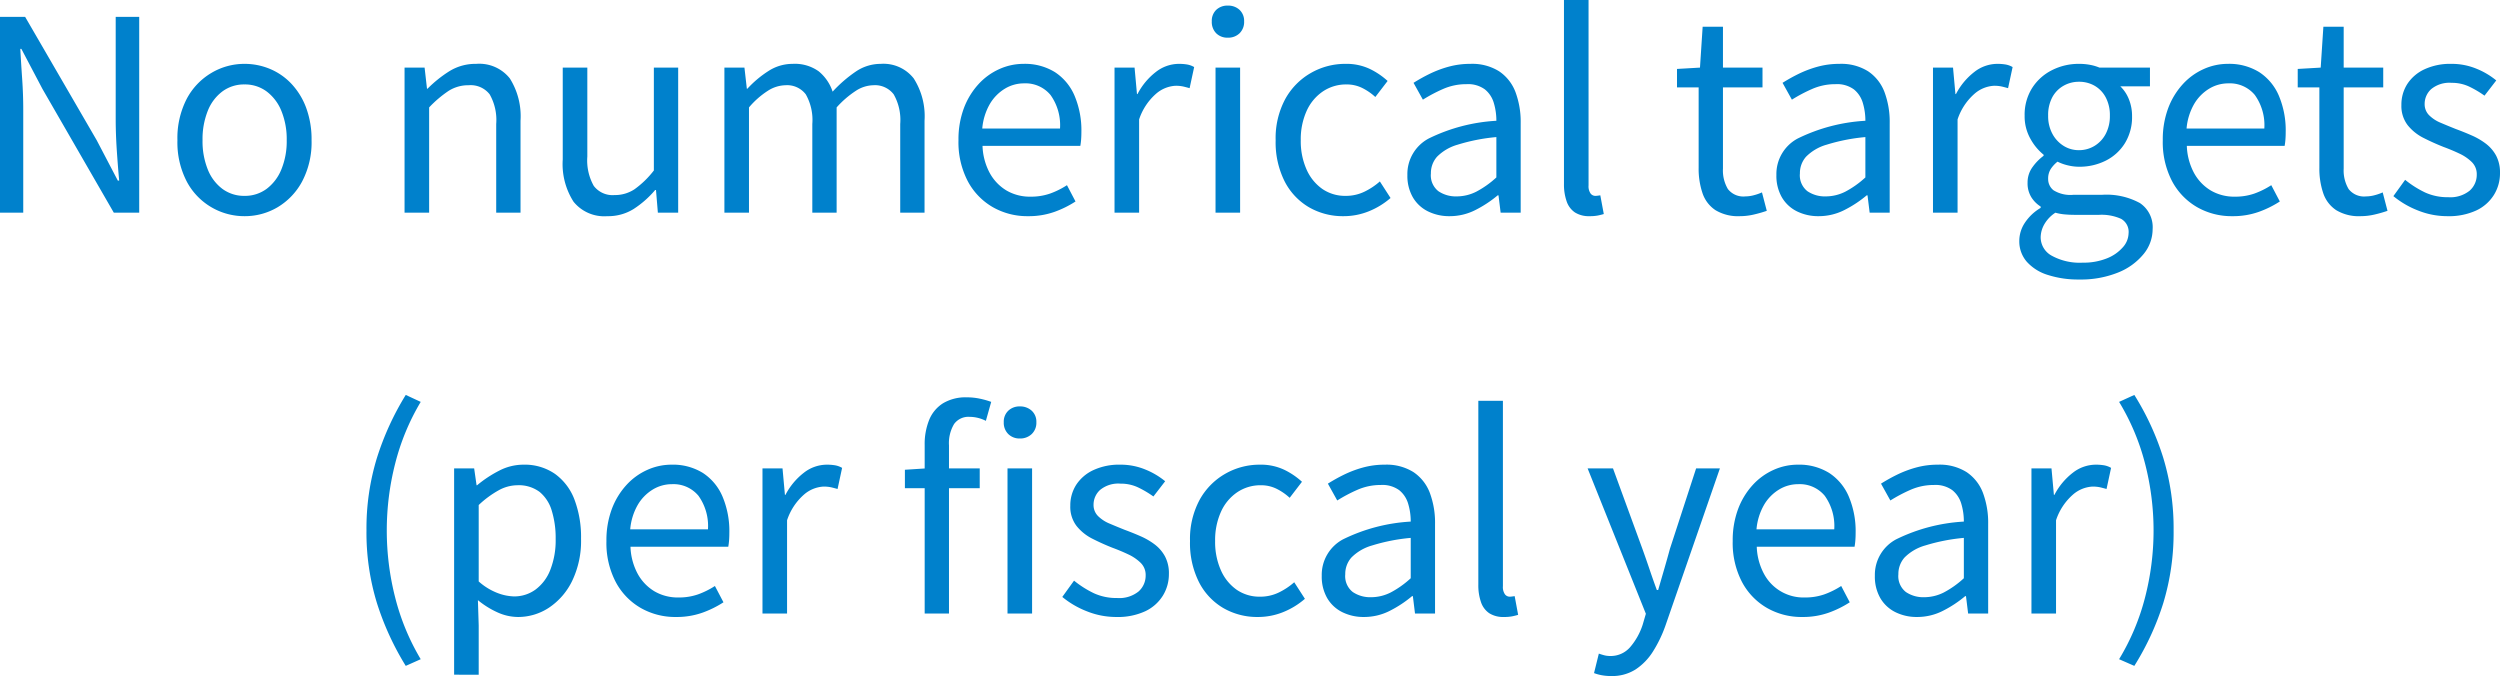 <svg xmlns="http://www.w3.org/2000/svg" width="187.12" height="50.6" viewBox="0 0 187.12 50.6"><path d="M-92.92,0V-14.66h1.88l5.36,9.24L-84.1-2.4h.1q-.1-1.1-.18-2.3t-.08-2.34v-7.62h1.76V0h-1.9l-5.34-9.26-1.58-3h-.08q.06,1.1.14,2.25t.08,2.31V0Zm18.3.26A4.878,4.878,0,0,1-77.1-.41a4.856,4.856,0,0,1-1.85-1.94,6.349,6.349,0,0,1-.69-3.07,6.4,6.4,0,0,1,.69-3.09,4.927,4.927,0,0,1,1.85-1.95,4.823,4.823,0,0,1,2.48-.68,4.908,4.908,0,0,1,1.91.38A4.681,4.681,0,0,1-71.1-9.64,5.311,5.311,0,0,1-70-7.84a6.822,6.822,0,0,1,.4,2.42,6.275,6.275,0,0,1-.7,3.07A4.971,4.971,0,0,1-72.14-.41,4.808,4.808,0,0,1-74.62.26Zm0-1.52a2.718,2.718,0,0,0,1.65-.52,3.415,3.415,0,0,0,1.11-1.46,5.53,5.53,0,0,0,.4-2.18,5.586,5.586,0,0,0-.4-2.2,3.415,3.415,0,0,0-1.11-1.46,2.718,2.718,0,0,0-1.65-.52,2.718,2.718,0,0,0-1.65.52,3.346,3.346,0,0,0-1.1,1.46,5.712,5.712,0,0,0-.39,2.2,5.655,5.655,0,0,0,.39,2.18,3.346,3.346,0,0,0,1.1,1.46A2.718,2.718,0,0,0-74.62-1.26ZM-62.64,0V-10.86h1.5l.18,1.58h.04a9.191,9.191,0,0,1,1.65-1.32,3.7,3.7,0,0,1,1.99-.54,2.917,2.917,0,0,1,2.52,1.09,5.309,5.309,0,0,1,.8,3.17V0h-1.82V-6.64a3.879,3.879,0,0,0-.49-2.22,1.8,1.8,0,0,0-1.57-.68,2.734,2.734,0,0,0-1.5.42A8.512,8.512,0,0,0-60.8-7.88V0Zm15.18.26A2.956,2.956,0,0,1-49.99-.82a5.213,5.213,0,0,1-.81-3.16v-6.88h1.84V-4.2a3.9,3.9,0,0,0,.48,2.19,1.765,1.765,0,0,0,1.56.69,2.642,2.642,0,0,0,1.5-.44,6.924,6.924,0,0,0,1.44-1.4v-7.7h1.82V0h-1.52l-.14-1.7h-.06A7.356,7.356,0,0,1-45.49-.28,3.594,3.594,0,0,1-47.46.26ZM-38.7,0V-10.86h1.5l.18,1.58h.04a7.9,7.9,0,0,1,1.57-1.32,3.318,3.318,0,0,1,1.81-.54,3.062,3.062,0,0,1,1.96.56A3.3,3.3,0,0,1-30.6-9.06a9.962,9.962,0,0,1,1.73-1.5A3.309,3.309,0,0,1-27-11.14a2.877,2.877,0,0,1,2.47,1.09,5.26,5.26,0,0,1,.81,3.17V0h-1.82V-6.64a3.879,3.879,0,0,0-.49-2.22,1.758,1.758,0,0,0-1.53-.68,2.477,2.477,0,0,0-1.29.41A7.185,7.185,0,0,0-30.3-7.88V0h-1.82V-6.64a3.879,3.879,0,0,0-.49-2.22,1.758,1.758,0,0,0-1.53-.68,2.527,2.527,0,0,0-1.3.41,6.309,6.309,0,0,0-1.42,1.25V0Zm22.72.26a5.191,5.191,0,0,1-2.64-.68,4.884,4.884,0,0,1-1.87-1.95,6.3,6.3,0,0,1-.69-3.05,6.679,6.679,0,0,1,.4-2.39,5.535,5.535,0,0,1,1.09-1.8,4.721,4.721,0,0,1,1.57-1.14,4.4,4.4,0,0,1,1.8-.39,4.261,4.261,0,0,1,2.36.62,3.948,3.948,0,0,1,1.47,1.77,6.641,6.641,0,0,1,.51,2.71q0,.3-.02.56a4.713,4.713,0,0,1-.06.48h-7.32a4.593,4.593,0,0,0,.53,2.01A3.457,3.457,0,0,0-17.6-1.67a3.458,3.458,0,0,0,1.82.47,4.325,4.325,0,0,0,1.45-.23,6.086,6.086,0,0,0,1.27-.63l.64,1.22A7.584,7.584,0,0,1-14-.06,5.765,5.765,0,0,1-15.98.26ZM-19.4-6.3h5.82a3.883,3.883,0,0,0-.71-2.51,2.425,2.425,0,0,0-1.99-.87,2.744,2.744,0,0,0-1.43.4,3.278,3.278,0,0,0-1.12,1.14A4.434,4.434,0,0,0-19.4-6.3ZM-9.5,0V-10.86H-8l.18,1.98h.04a4.975,4.975,0,0,1,1.37-1.65,2.8,2.8,0,0,1,1.71-.61,3.629,3.629,0,0,1,.65.05,1.574,1.574,0,0,1,.51.19l-.34,1.58q-.28-.08-.5-.13a2.594,2.594,0,0,0-.56-.05,2.42,2.42,0,0,0-1.42.57,4.364,4.364,0,0,0-1.3,1.95V0Zm7.56,0V-10.86H-.1V0Zm.92-13.1a1.176,1.176,0,0,1-.87-.33,1.2,1.2,0,0,1-.33-.89,1.143,1.143,0,0,1,.33-.86,1.2,1.2,0,0,1,.87-.32,1.232,1.232,0,0,1,.88.32,1.125,1.125,0,0,1,.34.86,1.183,1.183,0,0,1-.34.89A1.211,1.211,0,0,1-1.02-13.1ZM7.64.26A5.049,5.049,0,0,1,5.05-.41,4.745,4.745,0,0,1,3.23-2.35a6.505,6.505,0,0,1-.67-3.07,6.176,6.176,0,0,1,.72-3.09A5.046,5.046,0,0,1,5.2-10.46a5.148,5.148,0,0,1,2.58-.68,4.094,4.094,0,0,1,1.83.38,5.543,5.543,0,0,1,1.33.9l-.92,1.2a4.226,4.226,0,0,0-.99-.68A2.62,2.62,0,0,0,7.86-9.6a3.1,3.1,0,0,0-1.76.52A3.478,3.478,0,0,0,4.88-7.62a5.142,5.142,0,0,0-.44,2.2,5.192,5.192,0,0,0,.43,2.18A3.5,3.5,0,0,0,6.05-1.78a3,3,0,0,0,1.75.52,3.169,3.169,0,0,0,1.4-.31,5.089,5.089,0,0,0,1.16-.77l.8,1.24a5.763,5.763,0,0,1-1.64,1A5.016,5.016,0,0,1,7.64.26Zm7.94,0A3.572,3.572,0,0,1,13.96-.1a2.684,2.684,0,0,1-1.13-1.05,3.213,3.213,0,0,1-.41-1.67,3.009,3.009,0,0,1,1.59-2.73,13.117,13.117,0,0,1,5.07-1.33,4.582,4.582,0,0,0-.19-1.33,2.036,2.036,0,0,0-.67-1.02,2.14,2.14,0,0,0-1.38-.39,4.3,4.3,0,0,0-1.77.37,11.485,11.485,0,0,0-1.49.79l-.7-1.26a12.694,12.694,0,0,1,1.16-.65,8.175,8.175,0,0,1,1.44-.55,6.089,6.089,0,0,1,1.66-.22,3.772,3.772,0,0,1,2.15.56,3.256,3.256,0,0,1,1.22,1.55,6.4,6.4,0,0,1,.39,2.35V0H19.4l-.16-1.3h-.06A8.616,8.616,0,0,1,17.51-.2,4.221,4.221,0,0,1,15.58.26Zm.52-1.48a3.252,3.252,0,0,0,1.49-.36,7.066,7.066,0,0,0,1.49-1.06V-5.66a13.956,13.956,0,0,0-2.9.57,3.528,3.528,0,0,0-1.54.9,1.846,1.846,0,0,0-.46,1.25,1.506,1.506,0,0,0,.56,1.33A2.32,2.32,0,0,0,16.1-1.22ZM26.06.26a1.95,1.95,0,0,1-1.1-.28,1.628,1.628,0,0,1-.62-.83,3.839,3.839,0,0,1-.2-1.31V-15.92h1.84V-2.04a.942.942,0,0,0,.15.6.445.445,0,0,0,.35.18,1.289,1.289,0,0,0,.16-.01l.22-.03L27.12.1q-.2.06-.44.11A3.137,3.137,0,0,1,26.06.26ZM37.3.26a3.255,3.255,0,0,1-1.82-.45,2.455,2.455,0,0,1-.97-1.27,5.691,5.691,0,0,1-.29-1.9V-9.38H32.6v-1.38l1.72-.1.2-3.06h1.52v3.06H39v1.48H36.04V-3.3a2.718,2.718,0,0,0,.37,1.53,1.463,1.463,0,0,0,1.31.55,2.506,2.506,0,0,0,.64-.09,3.688,3.688,0,0,0,.6-.21l.36,1.38a9.455,9.455,0,0,1-.98.28A4.612,4.612,0,0,1,37.3.26Zm5.9,0A3.572,3.572,0,0,1,41.58-.1a2.684,2.684,0,0,1-1.13-1.05,3.213,3.213,0,0,1-.41-1.67,3.009,3.009,0,0,1,1.59-2.73A13.117,13.117,0,0,1,46.7-6.88a4.582,4.582,0,0,0-.19-1.33,2.036,2.036,0,0,0-.67-1.02,2.14,2.14,0,0,0-1.38-.39,4.3,4.3,0,0,0-1.77.37,11.485,11.485,0,0,0-1.49.79l-.7-1.26a12.694,12.694,0,0,1,1.16-.65,8.175,8.175,0,0,1,1.44-.55,6.089,6.089,0,0,1,1.66-.22,3.772,3.772,0,0,1,2.15.56,3.256,3.256,0,0,1,1.22,1.55,6.4,6.4,0,0,1,.39,2.35V0h-1.5l-.16-1.3H46.8A8.616,8.616,0,0,1,45.13-.2,4.221,4.221,0,0,1,43.2.26Zm.52-1.48a3.252,3.252,0,0,0,1.49-.36A7.066,7.066,0,0,0,46.7-2.64V-5.66a13.956,13.956,0,0,0-2.9.57,3.528,3.528,0,0,0-1.54.9,1.846,1.846,0,0,0-.46,1.25,1.506,1.506,0,0,0,.56,1.33A2.32,2.32,0,0,0,43.72-1.22ZM51.76,0V-10.86h1.5l.18,1.98h.04a4.975,4.975,0,0,1,1.37-1.65,2.8,2.8,0,0,1,1.71-.61,3.629,3.629,0,0,1,.65.05,1.574,1.574,0,0,1,.51.19l-.34,1.58q-.28-.08-.5-.13a2.594,2.594,0,0,0-.56-.05,2.42,2.42,0,0,0-1.42.57,4.364,4.364,0,0,0-1.3,1.95V0ZM62.7,5a7.392,7.392,0,0,1-2.34-.34,3.48,3.48,0,0,1-1.58-.99,2.324,2.324,0,0,1-.56-1.57A2.453,2.453,0,0,1,58.64.75,3.576,3.576,0,0,1,59.82-.36v-.1a2.193,2.193,0,0,1-.7-.7,1.972,1.972,0,0,1-.28-1.08,1.946,1.946,0,0,1,.39-1.2,3.784,3.784,0,0,1,.81-.82v-.08a4.02,4.02,0,0,1-.98-1.18,3.409,3.409,0,0,1-.44-1.74,3.741,3.741,0,0,1,.56-2.07,3.753,3.753,0,0,1,1.49-1.34,4.393,4.393,0,0,1,2.01-.47,4.343,4.343,0,0,1,.87.08,3.5,3.5,0,0,1,.67.2H68v1.4H65.78a2.755,2.755,0,0,1,.64.96,3.317,3.317,0,0,1,.24,1.28,3.721,3.721,0,0,1-.53,2.01A3.566,3.566,0,0,1,64.7-3.9a4.374,4.374,0,0,1-2.02.46,3.583,3.583,0,0,1-.81-.1,3.566,3.566,0,0,1-.79-.28,2.386,2.386,0,0,0-.5.54,1.343,1.343,0,0,0-.2.76,1.06,1.06,0,0,0,.4.84,2.4,2.4,0,0,0,1.5.34h2.14a5.226,5.226,0,0,1,2.83.62,2.17,2.17,0,0,1,.95,1.96,2.94,2.94,0,0,1-.68,1.86,4.707,4.707,0,0,1-1.91,1.38A7.441,7.441,0,0,1,62.7,5Zm-.02-9.68A2.221,2.221,0,0,0,63.85-5a2.282,2.282,0,0,0,.84-.9A2.844,2.844,0,0,0,65-7.26a2.829,2.829,0,0,0-.31-1.37,2.178,2.178,0,0,0-.83-.87,2.318,2.318,0,0,0-1.18-.3,2.3,2.3,0,0,0-1.15.3,2.173,2.173,0,0,0-.84.86,2.816,2.816,0,0,0-.31,1.38A2.771,2.771,0,0,0,60.7-5.9a2.381,2.381,0,0,0,.84.9A2.134,2.134,0,0,0,62.68-4.68Zm.28,8.42a4.7,4.7,0,0,0,1.81-.32,3.078,3.078,0,0,0,1.2-.83,1.619,1.619,0,0,0,.43-1.05A1.116,1.116,0,0,0,65.84.46,3.559,3.559,0,0,0,64.2.16H62.32q-.3,0-.67-.03A3.9,3.9,0,0,1,60.92,0a2.57,2.57,0,0,0-.84.89,2.023,2.023,0,0,0-.26.95,1.571,1.571,0,0,0,.83,1.38A4.344,4.344,0,0,0,62.96,3.74ZM74.16.26a5.191,5.191,0,0,1-2.64-.68,4.884,4.884,0,0,1-1.87-1.95,6.3,6.3,0,0,1-.69-3.05,6.679,6.679,0,0,1,.4-2.39,5.535,5.535,0,0,1,1.09-1.8,4.721,4.721,0,0,1,1.57-1.14,4.4,4.4,0,0,1,1.8-.39,4.261,4.261,0,0,1,2.36.62,3.948,3.948,0,0,1,1.47,1.77,6.641,6.641,0,0,1,.51,2.71q0,.3-.02.56a4.714,4.714,0,0,1-.06.48H70.76a4.593,4.593,0,0,0,.53,2.01,3.457,3.457,0,0,0,1.25,1.32,3.458,3.458,0,0,0,1.82.47,4.325,4.325,0,0,0,1.45-.23,6.086,6.086,0,0,0,1.27-.63l.64,1.22a7.585,7.585,0,0,1-1.58.78A5.765,5.765,0,0,1,74.16.26ZM70.74-6.3h5.82a3.883,3.883,0,0,0-.71-2.51,2.425,2.425,0,0,0-1.99-.87,2.744,2.744,0,0,0-1.43.4,3.278,3.278,0,0,0-1.12,1.14A4.434,4.434,0,0,0,70.74-6.3ZM83.76.26a3.255,3.255,0,0,1-1.82-.45,2.455,2.455,0,0,1-.97-1.27,5.691,5.691,0,0,1-.29-1.9V-9.38H79.06v-1.38l1.72-.1.2-3.06H82.5v3.06h2.96v1.48H82.5V-3.3a2.718,2.718,0,0,0,.37,1.53,1.463,1.463,0,0,0,1.31.55,2.506,2.506,0,0,0,.64-.09,3.688,3.688,0,0,0,.6-.21l.36,1.38a9.455,9.455,0,0,1-.98.28A4.612,4.612,0,0,1,83.76.26Zm6.5,0a5.875,5.875,0,0,1-2.21-.43,6.685,6.685,0,0,1-1.83-1.07l.88-1.22a7.441,7.441,0,0,0,1.48.94,4.019,4.019,0,0,0,1.74.36,2.3,2.3,0,0,0,1.61-.49,1.582,1.582,0,0,0,.53-1.21,1.261,1.261,0,0,0-.37-.93,3.329,3.329,0,0,0-.94-.64q-.57-.27-1.17-.49-.76-.3-1.49-.67a3.573,3.573,0,0,1-1.2-.96,2.349,2.349,0,0,1-.47-1.51,2.857,2.857,0,0,1,.44-1.57,3.066,3.066,0,0,1,1.28-1.1,4.567,4.567,0,0,1,2.02-.41,4.842,4.842,0,0,1,1.87.36,5.677,5.677,0,0,1,1.49.88l-.88,1.14a7.541,7.541,0,0,0-1.15-.68,3.017,3.017,0,0,0-1.31-.28,2.145,2.145,0,0,0-1.53.47,1.488,1.488,0,0,0-.49,1.11,1.159,1.159,0,0,0,.33.84,2.63,2.63,0,0,0,.87.57q.54.23,1.14.47.6.22,1.19.48a5.148,5.148,0,0,1,1.06.62,2.8,2.8,0,0,1,.76.89,2.7,2.7,0,0,1,.29,1.31,3.059,3.059,0,0,1-.45,1.62A3.108,3.108,0,0,1,92.43-.17,4.877,4.877,0,0,1,90.26.26ZM-62.55,33.92a21.015,21.015,0,0,1-2.16-4.71,17.96,17.96,0,0,1-.78-5.43,17.987,17.987,0,0,1,.78-5.42,20.953,20.953,0,0,1,2.16-4.72l1.12.52a17.22,17.22,0,0,0-1.91,4.61,20.193,20.193,0,0,0-.63,5.01,20.273,20.273,0,0,0,.63,5.03,17.22,17.22,0,0,0,1.91,4.61Zm3.62.66V19.14h1.5l.18,1.26h.04a8.867,8.867,0,0,1,1.63-1.08,3.941,3.941,0,0,1,1.83-.46,3.983,3.983,0,0,1,2.37.69,4.183,4.183,0,0,1,1.46,1.93,7.925,7.925,0,0,1,.49,2.92,6.894,6.894,0,0,1-.67,3.17,5.039,5.039,0,0,1-1.74,2,4.183,4.183,0,0,1-2.31.69,3.746,3.746,0,0,1-1.5-.33,6.511,6.511,0,0,1-1.5-.93l.06,1.9v3.68Zm4.48-5.86a2.691,2.691,0,0,0,1.61-.51,3.324,3.324,0,0,0,1.11-1.48,6.043,6.043,0,0,0,.4-2.31,6.958,6.958,0,0,0-.29-2.11,2.874,2.874,0,0,0-.91-1.41,2.6,2.6,0,0,0-1.68-.5,2.934,2.934,0,0,0-1.39.38,7.387,7.387,0,0,0-1.49,1.1V27.6a4.566,4.566,0,0,0,1.42.87A3.71,3.71,0,0,0-54.45,28.72Zm12.12,1.54a5.191,5.191,0,0,1-2.64-.68,4.884,4.884,0,0,1-1.87-1.95,6.3,6.3,0,0,1-.69-3.05,6.679,6.679,0,0,1,.4-2.39,5.535,5.535,0,0,1,1.09-1.8,4.721,4.721,0,0,1,1.57-1.14,4.4,4.4,0,0,1,1.8-.39,4.261,4.261,0,0,1,2.36.62,3.948,3.948,0,0,1,1.47,1.77,6.641,6.641,0,0,1,.51,2.71q0,.3-.02.56a4.712,4.712,0,0,1-.06.48h-7.32a4.593,4.593,0,0,0,.53,2.01,3.457,3.457,0,0,0,1.25,1.32,3.458,3.458,0,0,0,1.82.47,4.325,4.325,0,0,0,1.45-.23,6.086,6.086,0,0,0,1.27-.63l.64,1.22a7.584,7.584,0,0,1-1.58.78A5.765,5.765,0,0,1-42.33,30.26Zm-3.42-6.56h5.82a3.883,3.883,0,0,0-.71-2.51,2.425,2.425,0,0,0-1.99-.87,2.744,2.744,0,0,0-1.43.4,3.278,3.278,0,0,0-1.12,1.14A4.434,4.434,0,0,0-45.75,23.7Zm9.9,6.3V19.14h1.5l.18,1.98h.04a4.975,4.975,0,0,1,1.37-1.65,2.8,2.8,0,0,1,1.71-.61,3.629,3.629,0,0,1,.65.05,1.574,1.574,0,0,1,.51.19l-.34,1.58q-.28-.08-.5-.13a2.594,2.594,0,0,0-.56-.05,2.42,2.42,0,0,0-1.42.57,4.364,4.364,0,0,0-1.3,1.95V30Zm12.14,0V17.4a4.838,4.838,0,0,1,.34-1.9,2.645,2.645,0,0,1,1.04-1.24,3.292,3.292,0,0,1,1.78-.44,4.649,4.649,0,0,1,.97.1,6.193,6.193,0,0,1,.85.24l-.4,1.42a2.7,2.7,0,0,0-1.22-.3,1.323,1.323,0,0,0-1.16.54,2.779,2.779,0,0,0-.38,1.6V30Zm-1.48-9.38V19.24l1.56-.1h4.04v1.48ZM-17.51,30V19.14h1.84V30Zm.92-13.1a1.184,1.184,0,0,1-.86-.33,1.183,1.183,0,0,1-.34-.89,1.125,1.125,0,0,1,.34-.86,1.205,1.205,0,0,1,.86-.32,1.268,1.268,0,0,1,.89.32,1.108,1.108,0,0,1,.35.86,1.165,1.165,0,0,1-.35.89A1.246,1.246,0,0,1-16.59,16.9Zm7.22,13.36a5.875,5.875,0,0,1-2.21-.43,6.685,6.685,0,0,1-1.83-1.07l.88-1.22a7.441,7.441,0,0,0,1.48.94,4.019,4.019,0,0,0,1.74.36,2.3,2.3,0,0,0,1.61-.49,1.582,1.582,0,0,0,.53-1.21,1.261,1.261,0,0,0-.37-.93,3.329,3.329,0,0,0-.94-.64q-.57-.27-1.17-.49-.76-.3-1.49-.67a3.573,3.573,0,0,1-1.2-.96,2.349,2.349,0,0,1-.47-1.51,2.857,2.857,0,0,1,.44-1.57,3.066,3.066,0,0,1,1.28-1.1,4.567,4.567,0,0,1,2.02-.41,4.842,4.842,0,0,1,1.87.36,5.677,5.677,0,0,1,1.49.88l-.88,1.14a7.541,7.541,0,0,0-1.15-.68,3.017,3.017,0,0,0-1.31-.28,2.145,2.145,0,0,0-1.53.47,1.488,1.488,0,0,0-.49,1.11,1.159,1.159,0,0,0,.33.84,2.63,2.63,0,0,0,.87.57q.54.23,1.14.47.6.22,1.19.48a5.149,5.149,0,0,1,1.06.62,2.8,2.8,0,0,1,.76.89,2.7,2.7,0,0,1,.29,1.31,3.059,3.059,0,0,1-.45,1.62A3.108,3.108,0,0,1-7.2,29.83,4.877,4.877,0,0,1-9.37,30.26Zm10.6,0a5.049,5.049,0,0,1-2.59-.67,4.745,4.745,0,0,1-1.82-1.94,6.505,6.505,0,0,1-.67-3.07,6.176,6.176,0,0,1,.72-3.09,5.046,5.046,0,0,1,1.92-1.95,5.148,5.148,0,0,1,2.58-.68,4.094,4.094,0,0,1,1.83.38,5.543,5.543,0,0,1,1.33.9l-.92,1.2a4.226,4.226,0,0,0-.99-.68,2.62,2.62,0,0,0-1.17-.26,3.1,3.1,0,0,0-1.76.52,3.478,3.478,0,0,0-1.22,1.46,5.142,5.142,0,0,0-.44,2.2,5.192,5.192,0,0,0,.43,2.18A3.5,3.5,0,0,0-.36,28.22a3,3,0,0,0,1.75.52,3.169,3.169,0,0,0,1.4-.31,5.089,5.089,0,0,0,1.16-.77l.8,1.24a5.763,5.763,0,0,1-1.64,1A5.016,5.016,0,0,1,1.23,30.26Zm7.94,0a3.572,3.572,0,0,1-1.62-.36,2.684,2.684,0,0,1-1.13-1.05,3.213,3.213,0,0,1-.41-1.67A3.009,3.009,0,0,1,7.6,24.45a13.117,13.117,0,0,1,5.07-1.33,4.582,4.582,0,0,0-.19-1.33,2.036,2.036,0,0,0-.67-1.02,2.14,2.14,0,0,0-1.38-.39,4.3,4.3,0,0,0-1.77.37,11.485,11.485,0,0,0-1.49.79l-.7-1.26a12.694,12.694,0,0,1,1.16-.65,8.175,8.175,0,0,1,1.44-.55,6.089,6.089,0,0,1,1.66-.22,3.772,3.772,0,0,1,2.15.56,3.256,3.256,0,0,1,1.22,1.55,6.4,6.4,0,0,1,.39,2.35V30h-1.5l-.16-1.3h-.06a8.616,8.616,0,0,1-1.67,1.1A4.221,4.221,0,0,1,9.17,30.26Zm.52-1.48a3.252,3.252,0,0,0,1.49-.36,7.066,7.066,0,0,0,1.49-1.06V24.34a13.956,13.956,0,0,0-2.9.57,3.528,3.528,0,0,0-1.54.9,1.846,1.846,0,0,0-.46,1.25,1.506,1.506,0,0,0,.56,1.33A2.32,2.32,0,0,0,9.69,28.78Zm9.96,1.48a1.95,1.95,0,0,1-1.1-.28,1.628,1.628,0,0,1-.62-.83,3.839,3.839,0,0,1-.2-1.31V14.08h1.84V27.96a.942.942,0,0,0,.15.6.445.445,0,0,0,.35.18,1.289,1.289,0,0,0,.16-.01l.22-.03.26,1.4q-.2.06-.44.11A3.137,3.137,0,0,1,19.65,30.26Zm8.02,4.42a3.8,3.8,0,0,1-.7-.06,3.321,3.321,0,0,1-.58-.16L26.75,33q.16.06.38.12a1.741,1.741,0,0,0,.46.06,1.922,1.922,0,0,0,1.51-.67,4.859,4.859,0,0,0,.93-1.67l.24-.82L25.91,19.14h1.9l2.2,6.02q.26.72.53,1.52t.55,1.56h.1q.22-.76.45-1.55t.43-1.53l1.96-6.02h1.78L31.73,30.92a9.573,9.573,0,0,1-.92,1.91,4.424,4.424,0,0,1-1.3,1.35A3.273,3.273,0,0,1,27.67,34.68Zm14.3-4.42a5.191,5.191,0,0,1-2.64-.68,4.884,4.884,0,0,1-1.87-1.95,6.3,6.3,0,0,1-.69-3.05,6.679,6.679,0,0,1,.4-2.39,5.535,5.535,0,0,1,1.09-1.8,4.721,4.721,0,0,1,1.57-1.14,4.4,4.4,0,0,1,1.8-.39,4.261,4.261,0,0,1,2.36.62,3.948,3.948,0,0,1,1.47,1.77,6.641,6.641,0,0,1,.51,2.71q0,.3-.02.56a4.712,4.712,0,0,1-.06.48H38.57a4.593,4.593,0,0,0,.53,2.01,3.346,3.346,0,0,0,3.07,1.79,4.325,4.325,0,0,0,1.45-.23,6.086,6.086,0,0,0,1.27-.63l.64,1.22a7.584,7.584,0,0,1-1.58.78A5.765,5.765,0,0,1,41.97,30.26ZM38.55,23.7h5.82a3.883,3.883,0,0,0-.71-2.51,2.425,2.425,0,0,0-1.99-.87,2.744,2.744,0,0,0-1.43.4,3.278,3.278,0,0,0-1.12,1.14A4.434,4.434,0,0,0,38.55,23.7Zm12.02,6.56a3.572,3.572,0,0,1-1.62-.36,2.684,2.684,0,0,1-1.13-1.05,3.213,3.213,0,0,1-.41-1.67A3.009,3.009,0,0,1,49,24.45a13.117,13.117,0,0,1,5.07-1.33,4.582,4.582,0,0,0-.19-1.33,2.036,2.036,0,0,0-.67-1.02,2.14,2.14,0,0,0-1.38-.39,4.3,4.3,0,0,0-1.77.37,11.485,11.485,0,0,0-1.49.79l-.7-1.26a12.694,12.694,0,0,1,1.16-.65,8.175,8.175,0,0,1,1.44-.55,6.089,6.089,0,0,1,1.66-.22,3.772,3.772,0,0,1,2.15.56,3.256,3.256,0,0,1,1.22,1.55,6.4,6.4,0,0,1,.39,2.35V30h-1.5l-.16-1.3h-.06a8.616,8.616,0,0,1-1.67,1.1A4.221,4.221,0,0,1,50.57,30.26Zm.52-1.48a3.252,3.252,0,0,0,1.49-.36,7.066,7.066,0,0,0,1.49-1.06V24.34a13.956,13.956,0,0,0-2.9.57,3.528,3.528,0,0,0-1.54.9,1.846,1.846,0,0,0-.46,1.25,1.506,1.506,0,0,0,.56,1.33A2.32,2.32,0,0,0,51.09,28.78ZM59.13,30V19.14h1.5l.18,1.98h.04a4.975,4.975,0,0,1,1.37-1.65,2.8,2.8,0,0,1,1.71-.61,3.629,3.629,0,0,1,.65.05,1.574,1.574,0,0,1,.51.19l-.34,1.58q-.28-.08-.5-.13a2.594,2.594,0,0,0-.56-.05,2.42,2.42,0,0,0-1.42.57,4.364,4.364,0,0,0-1.3,1.95V30Zm7.7,3.92-1.14-.5a17.078,17.078,0,0,0,1.94-4.61,20.008,20.008,0,0,0,0-10.04,17.078,17.078,0,0,0-1.94-4.61l1.14-.52A20.144,20.144,0,0,1,69,18.36a18.2,18.2,0,0,1,.77,5.42A18.177,18.177,0,0,1,69,29.21,20.2,20.2,0,0,1,66.83,33.92Z" transform="translate(92.92 15.92)" fill="#0081cc"/></svg>